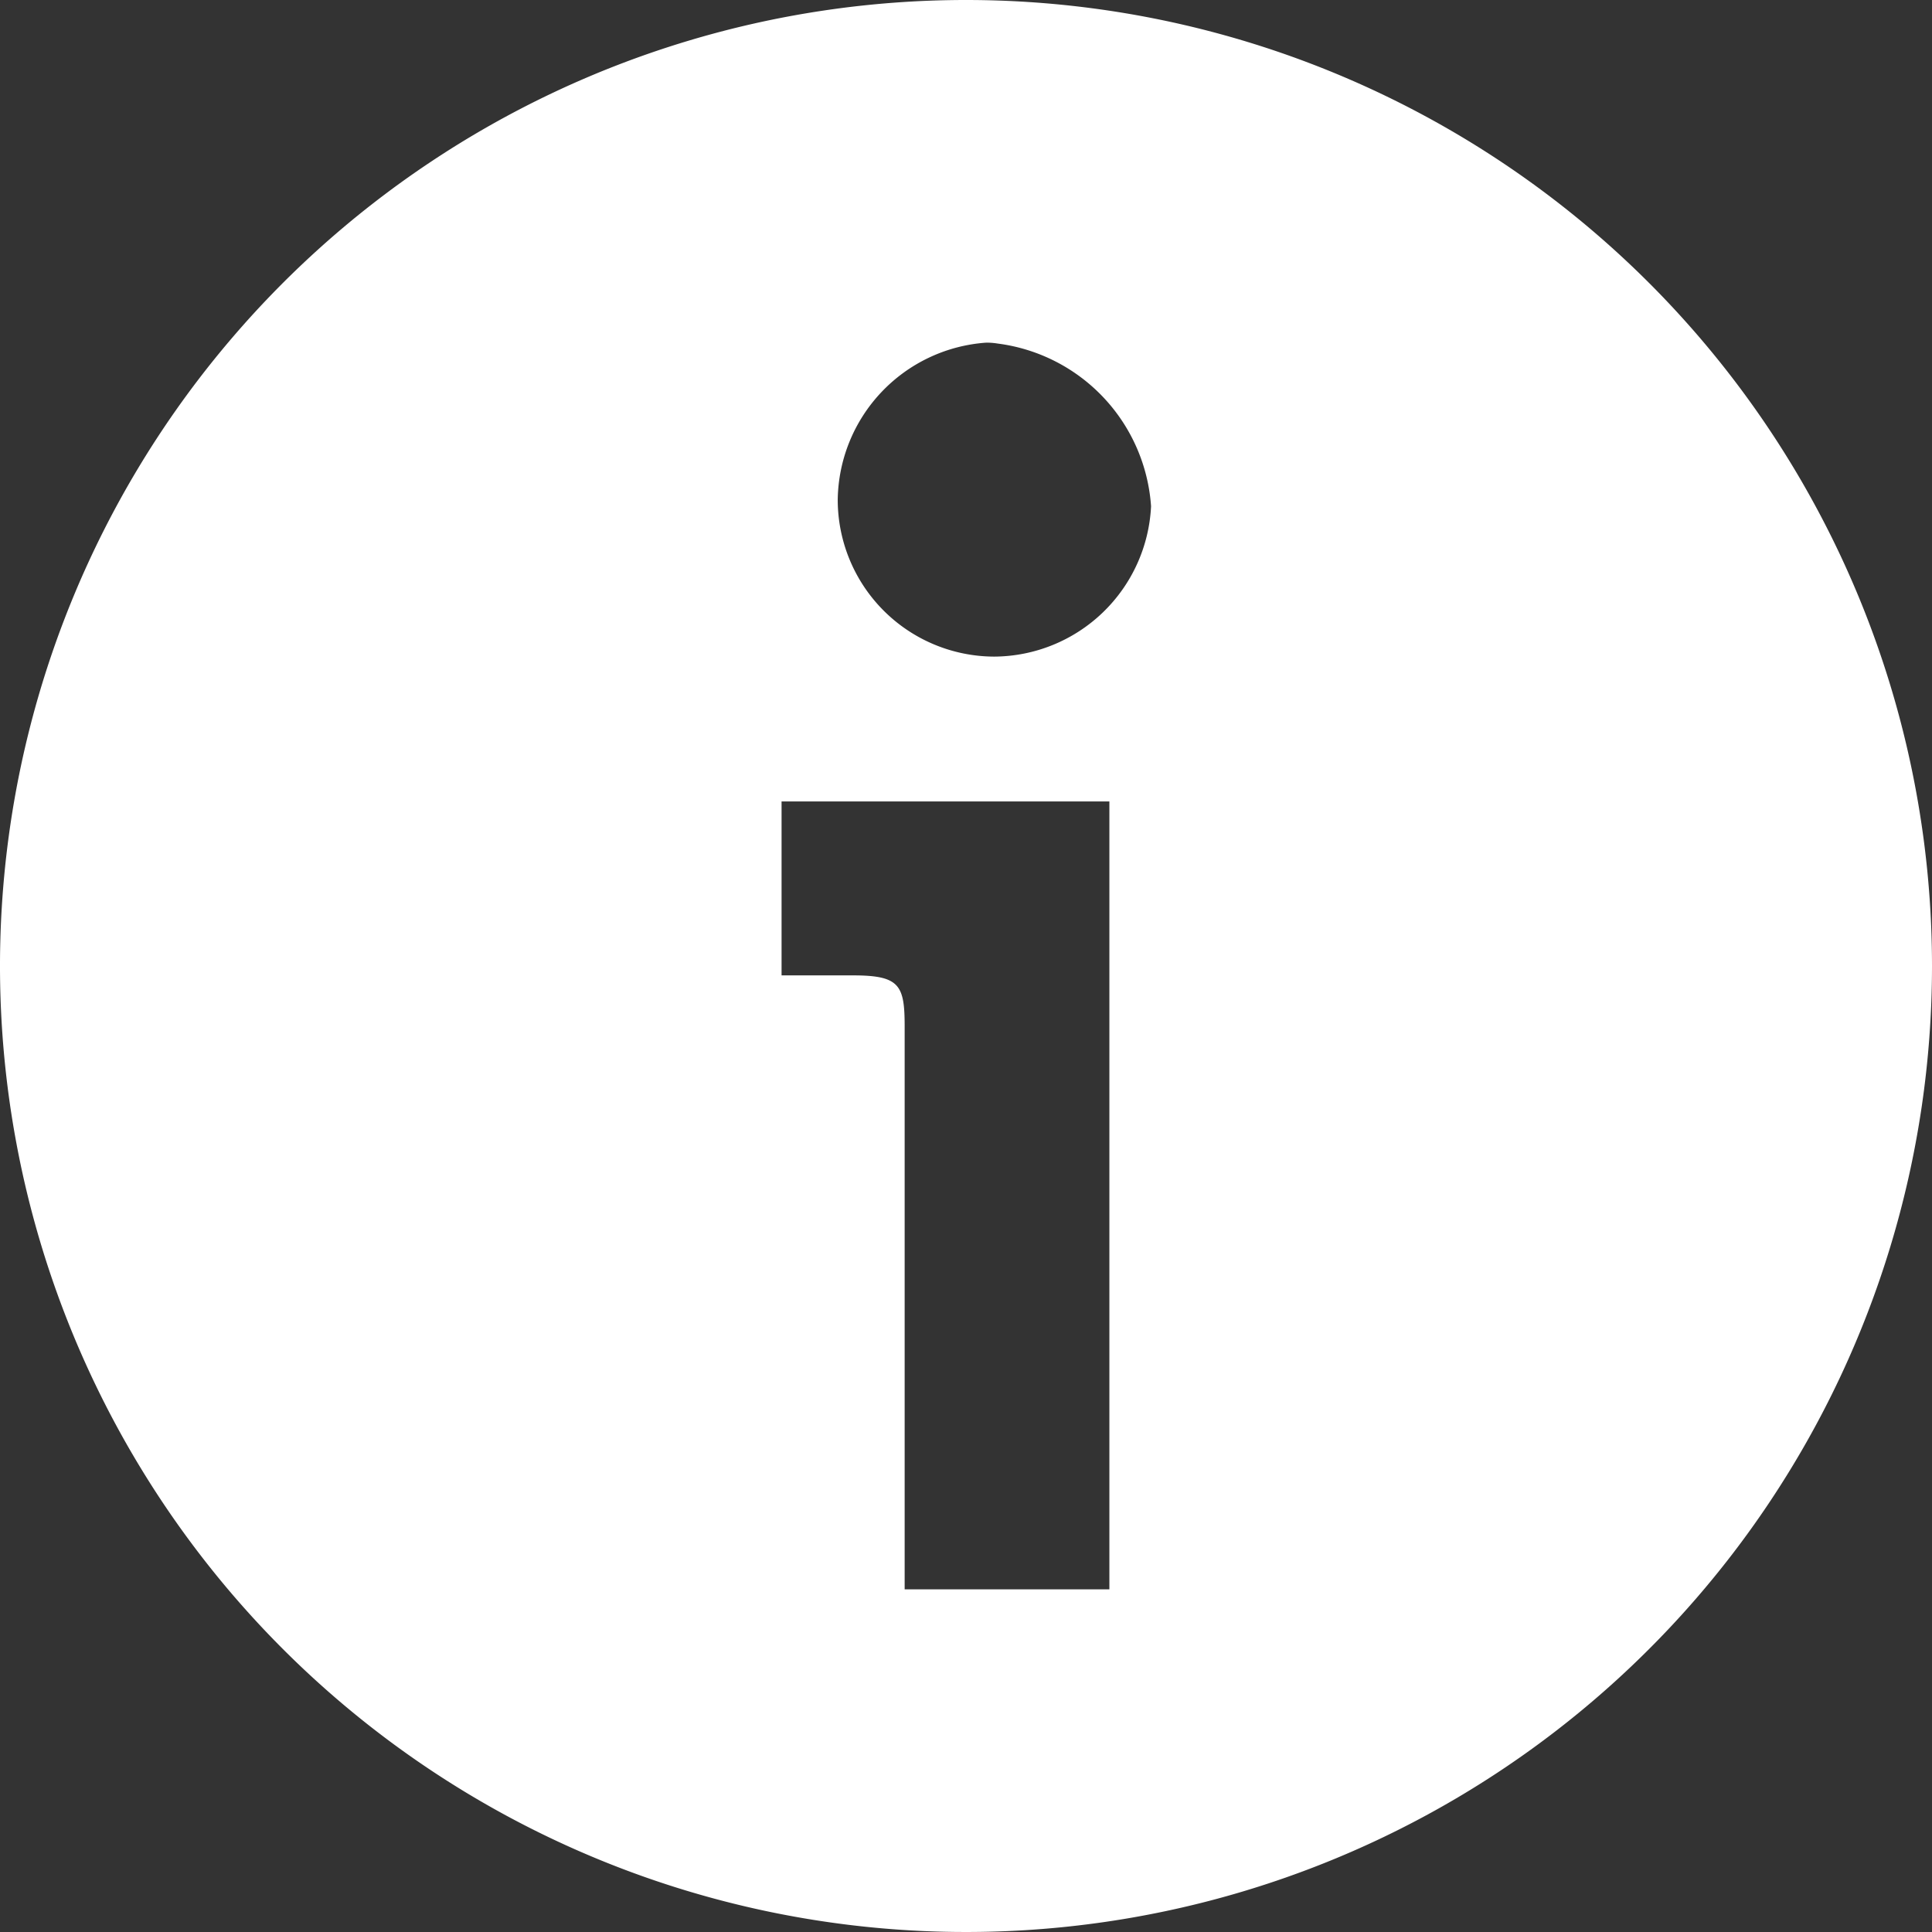 <svg data-name="img/common/icon-circle-info.svg" xmlns="http://www.w3.org/2000/svg" width="28" height="28"><rect width="100%" height="100%" fill="#333333" stroke="none"/><path d="M14 0a14 14 0 1 0 14 14A14 14 0 0 0 14 0zm.411 9.516a2.274 2.274 0 0 1-2.27-2.271 2.313 2.313 0 0 1 2.152-2.279.988.988 0 0 1 .166.013 2.554 2.554 0 0 1 2.223 2.358 2.289 2.289 0 0 1-2.271 2.179zm-1.3 13.518v-8.155c0-.6-.069-.743-.748-.743h-1.036v-2.521h4.751v11.419h-2.967z" fill="#fff" fill-rule="evenodd"/></svg>